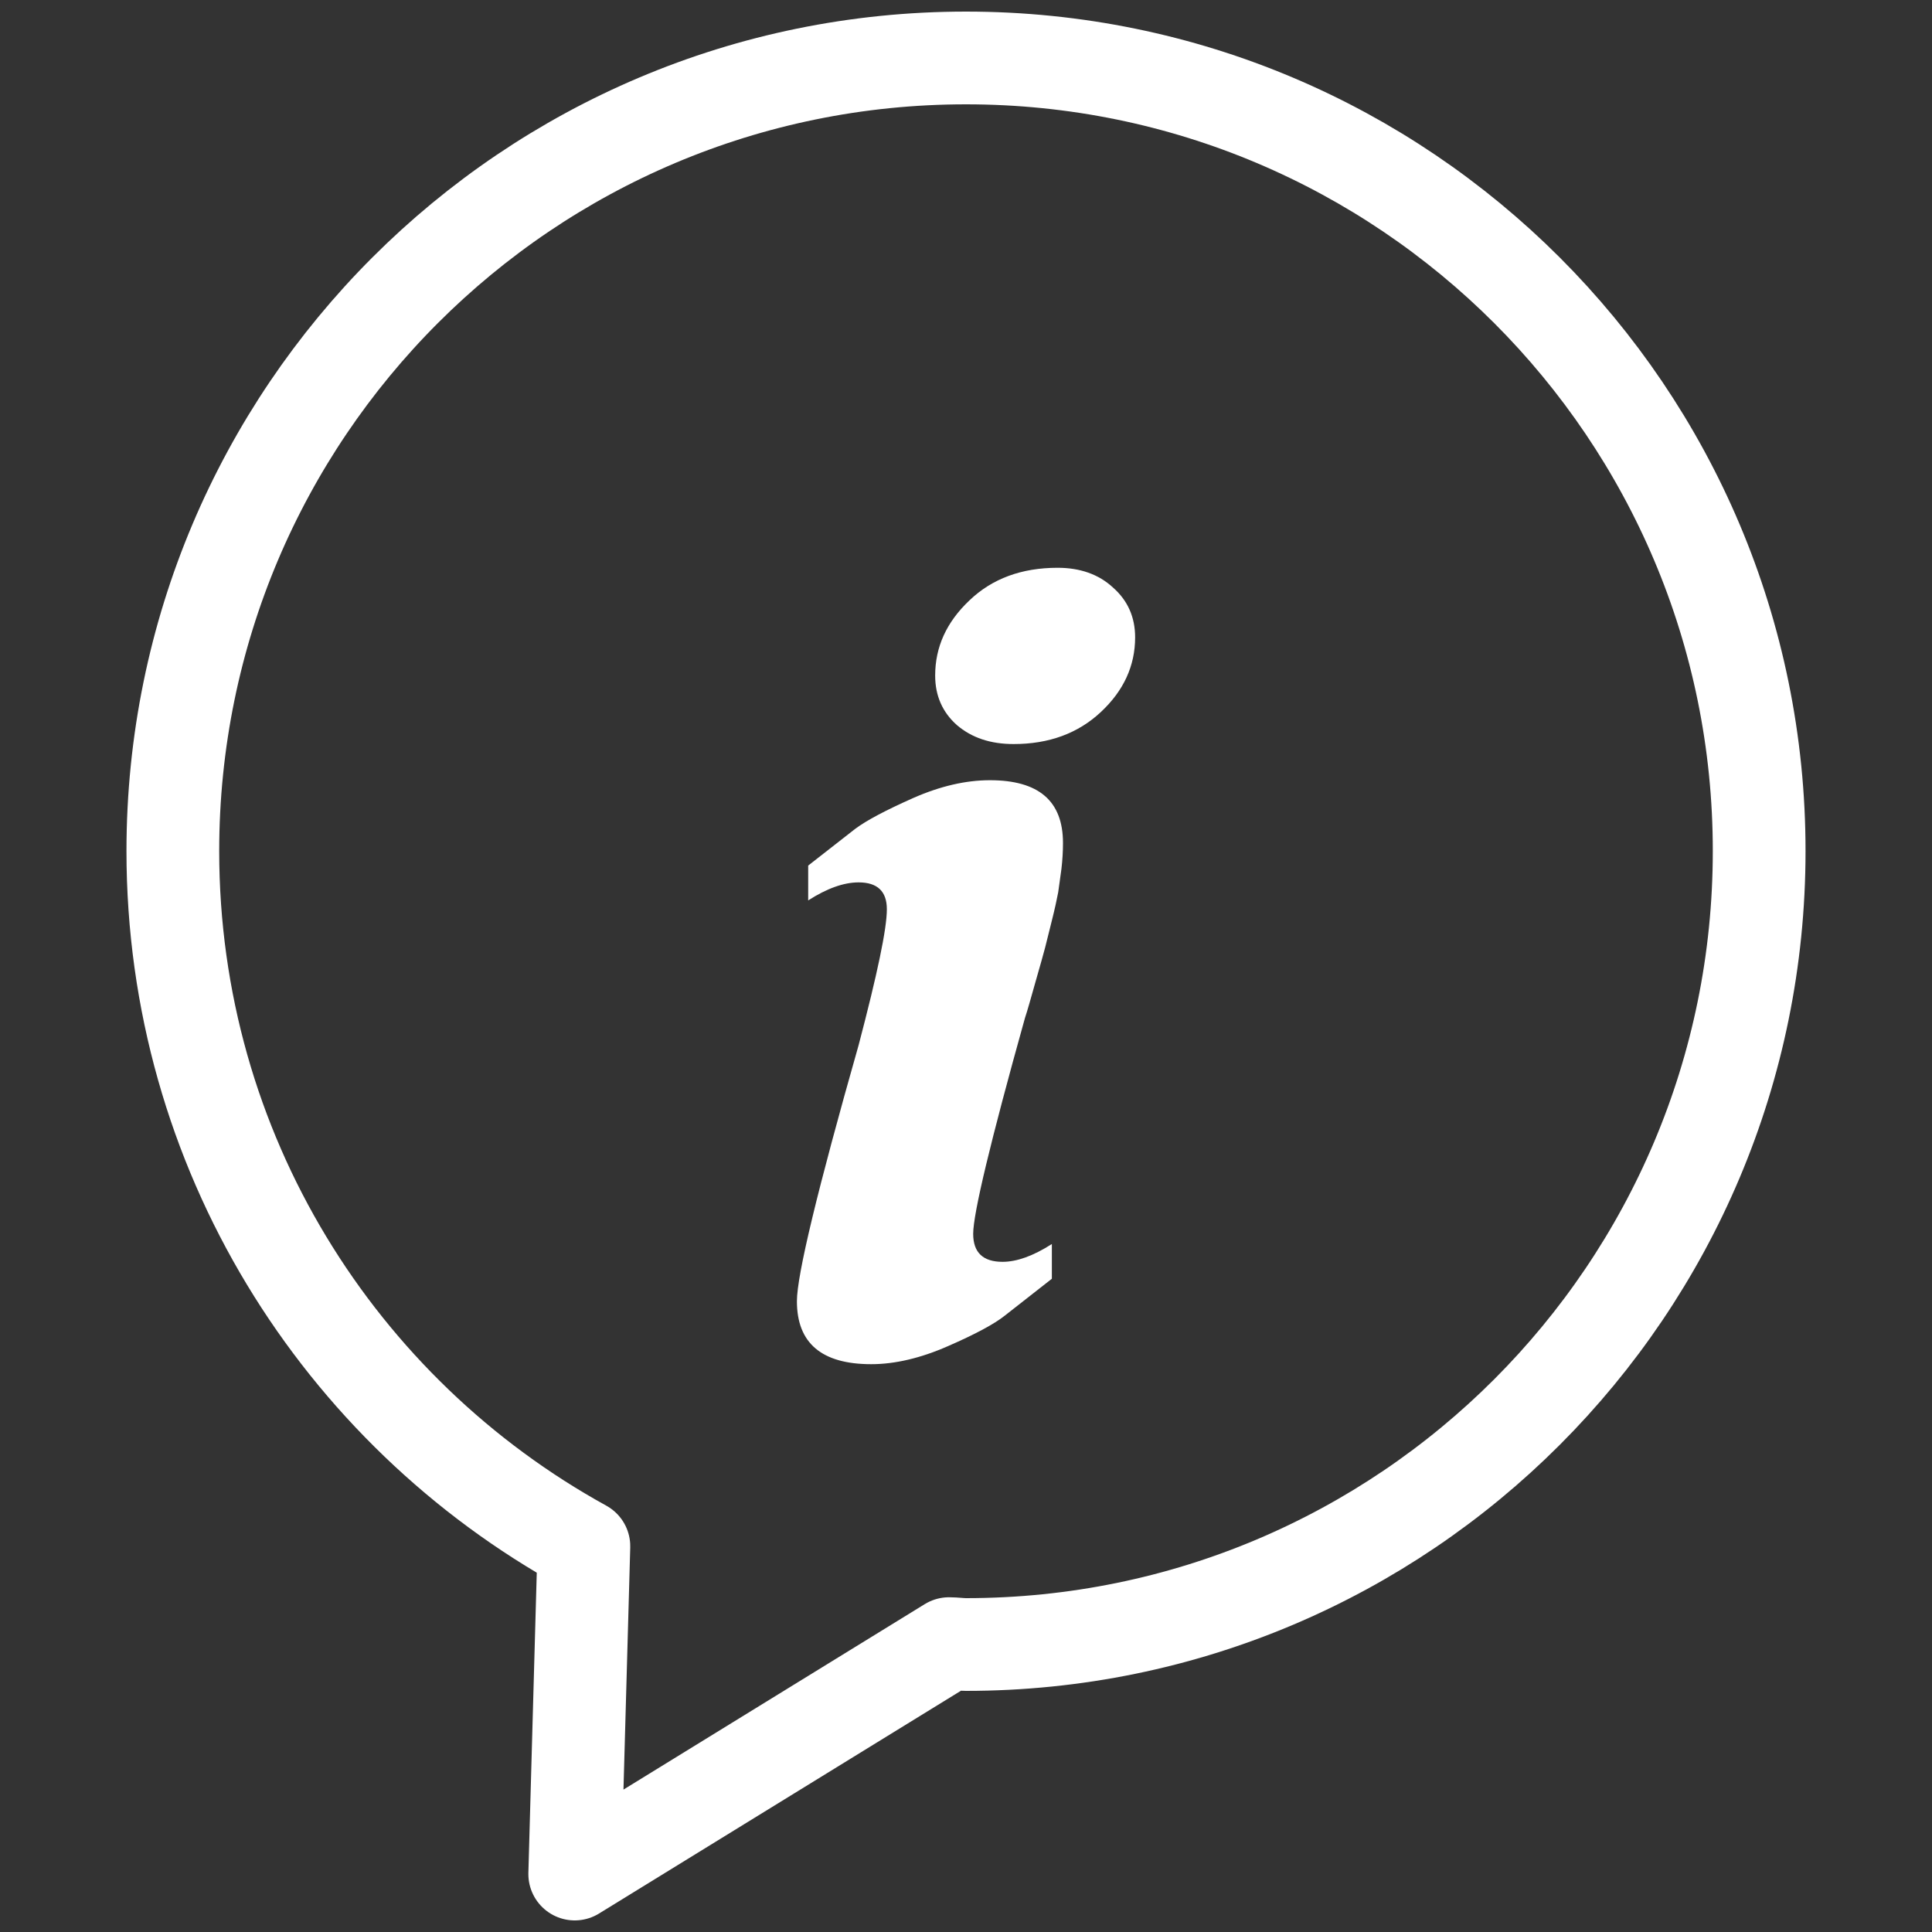 <?xml version="1.0" encoding="utf-8"?>
<!-- Generator: Adobe Illustrator 16.0.0, SVG Export Plug-In . SVG Version: 6.00 Build 0)  -->
<!DOCTYPE svg PUBLIC "-//W3C//DTD SVG 1.1//EN" "http://www.w3.org/Graphics/SVG/1.1/DTD/svg11.dtd">
<svg version="1.1" id="Layer_1" xmlns="http://www.w3.org/2000/svg" xmlns:xlink="http://www.w3.org/1999/xlink" x="0px" y="0px"
	 width="50px" height="50px" viewBox="0 0 50 50" enable-background="new 0 0 50 50" xml:space="preserve">
<rect x="0" y="0" width="50" height="50" fill="#333333" stroke="none"/>
<path fill-rule="evenodd" clip-rule="evenodd" fill="none" stroke="#ffffff" stroke-width="2.4" stroke-linecap="round" stroke-linejoin="round" stroke-miterlimit="22.926" d="
	M25,1.5c-11.341,0-20.527,9.192-20.527,20.527c0,7.758,4.304,14.503,10.638,17.99L14.874,48.5l9.687-5.963
	c0.147,0,0.293,0.023,0.439,0.023c11.341,0,20.527-9.192,20.527-20.533C45.532,10.692,36.341,1.5,25,1.5z"/>
<path fill-rule="evenodd" clip-rule="evenodd" fill="#ffffff" d="M24.202,17.484c0,0.523,0.19,0.95,0.562,1.281
	c0.383,0.327,0.867,0.491,1.469,0.491c0.911,0,1.665-0.275,2.256-0.828c0.591-0.551,0.888-1.197,0.888-1.934
	c0-0.52-0.19-0.952-0.573-1.289c-0.371-0.344-0.855-0.511-1.434-0.511c-0.93,0-1.693,0.281-2.279,0.842
	C24.494,16.1,24.202,16.746,24.202,17.484L24.202,17.484z M22.221,27.048c-1.063,3.739-1.597,5.95-1.597,6.627
	c0,1.086,0.642,1.63,1.924,1.63c0.613,0,1.281-0.157,1.985-0.467c0.709-0.309,1.198-0.572,1.469-0.788l1.22-0.956v-0.899
	c-0.483,0.31-0.91,0.461-1.276,0.461c-0.506,0-0.76-0.241-0.76-0.725c0-0.522,0.445-2.381,1.339-5.582
	c0.063-0.189,0.152-0.505,0.275-0.943c0.124-0.434,0.209-0.732,0.248-0.884l0.174-0.697c0.079-0.314,0.13-0.553,0.164-0.732
	c0.021-0.173,0.056-0.377,0.084-0.606c0.027-0.231,0.04-0.457,0.04-0.67c0-1.086-0.625-1.625-1.892-1.625
	c-0.618,0-1.281,0.151-1.985,0.461c-0.708,0.315-1.209,0.579-1.502,0.799c-0.287,0.226-0.692,0.54-1.215,0.949v0.902
	c0.484-0.312,0.923-0.467,1.305-0.467c0.484,0,0.731,0.229,0.731,0.696C22.952,24.038,22.705,25.207,22.221,27.048z"/>
</svg>
